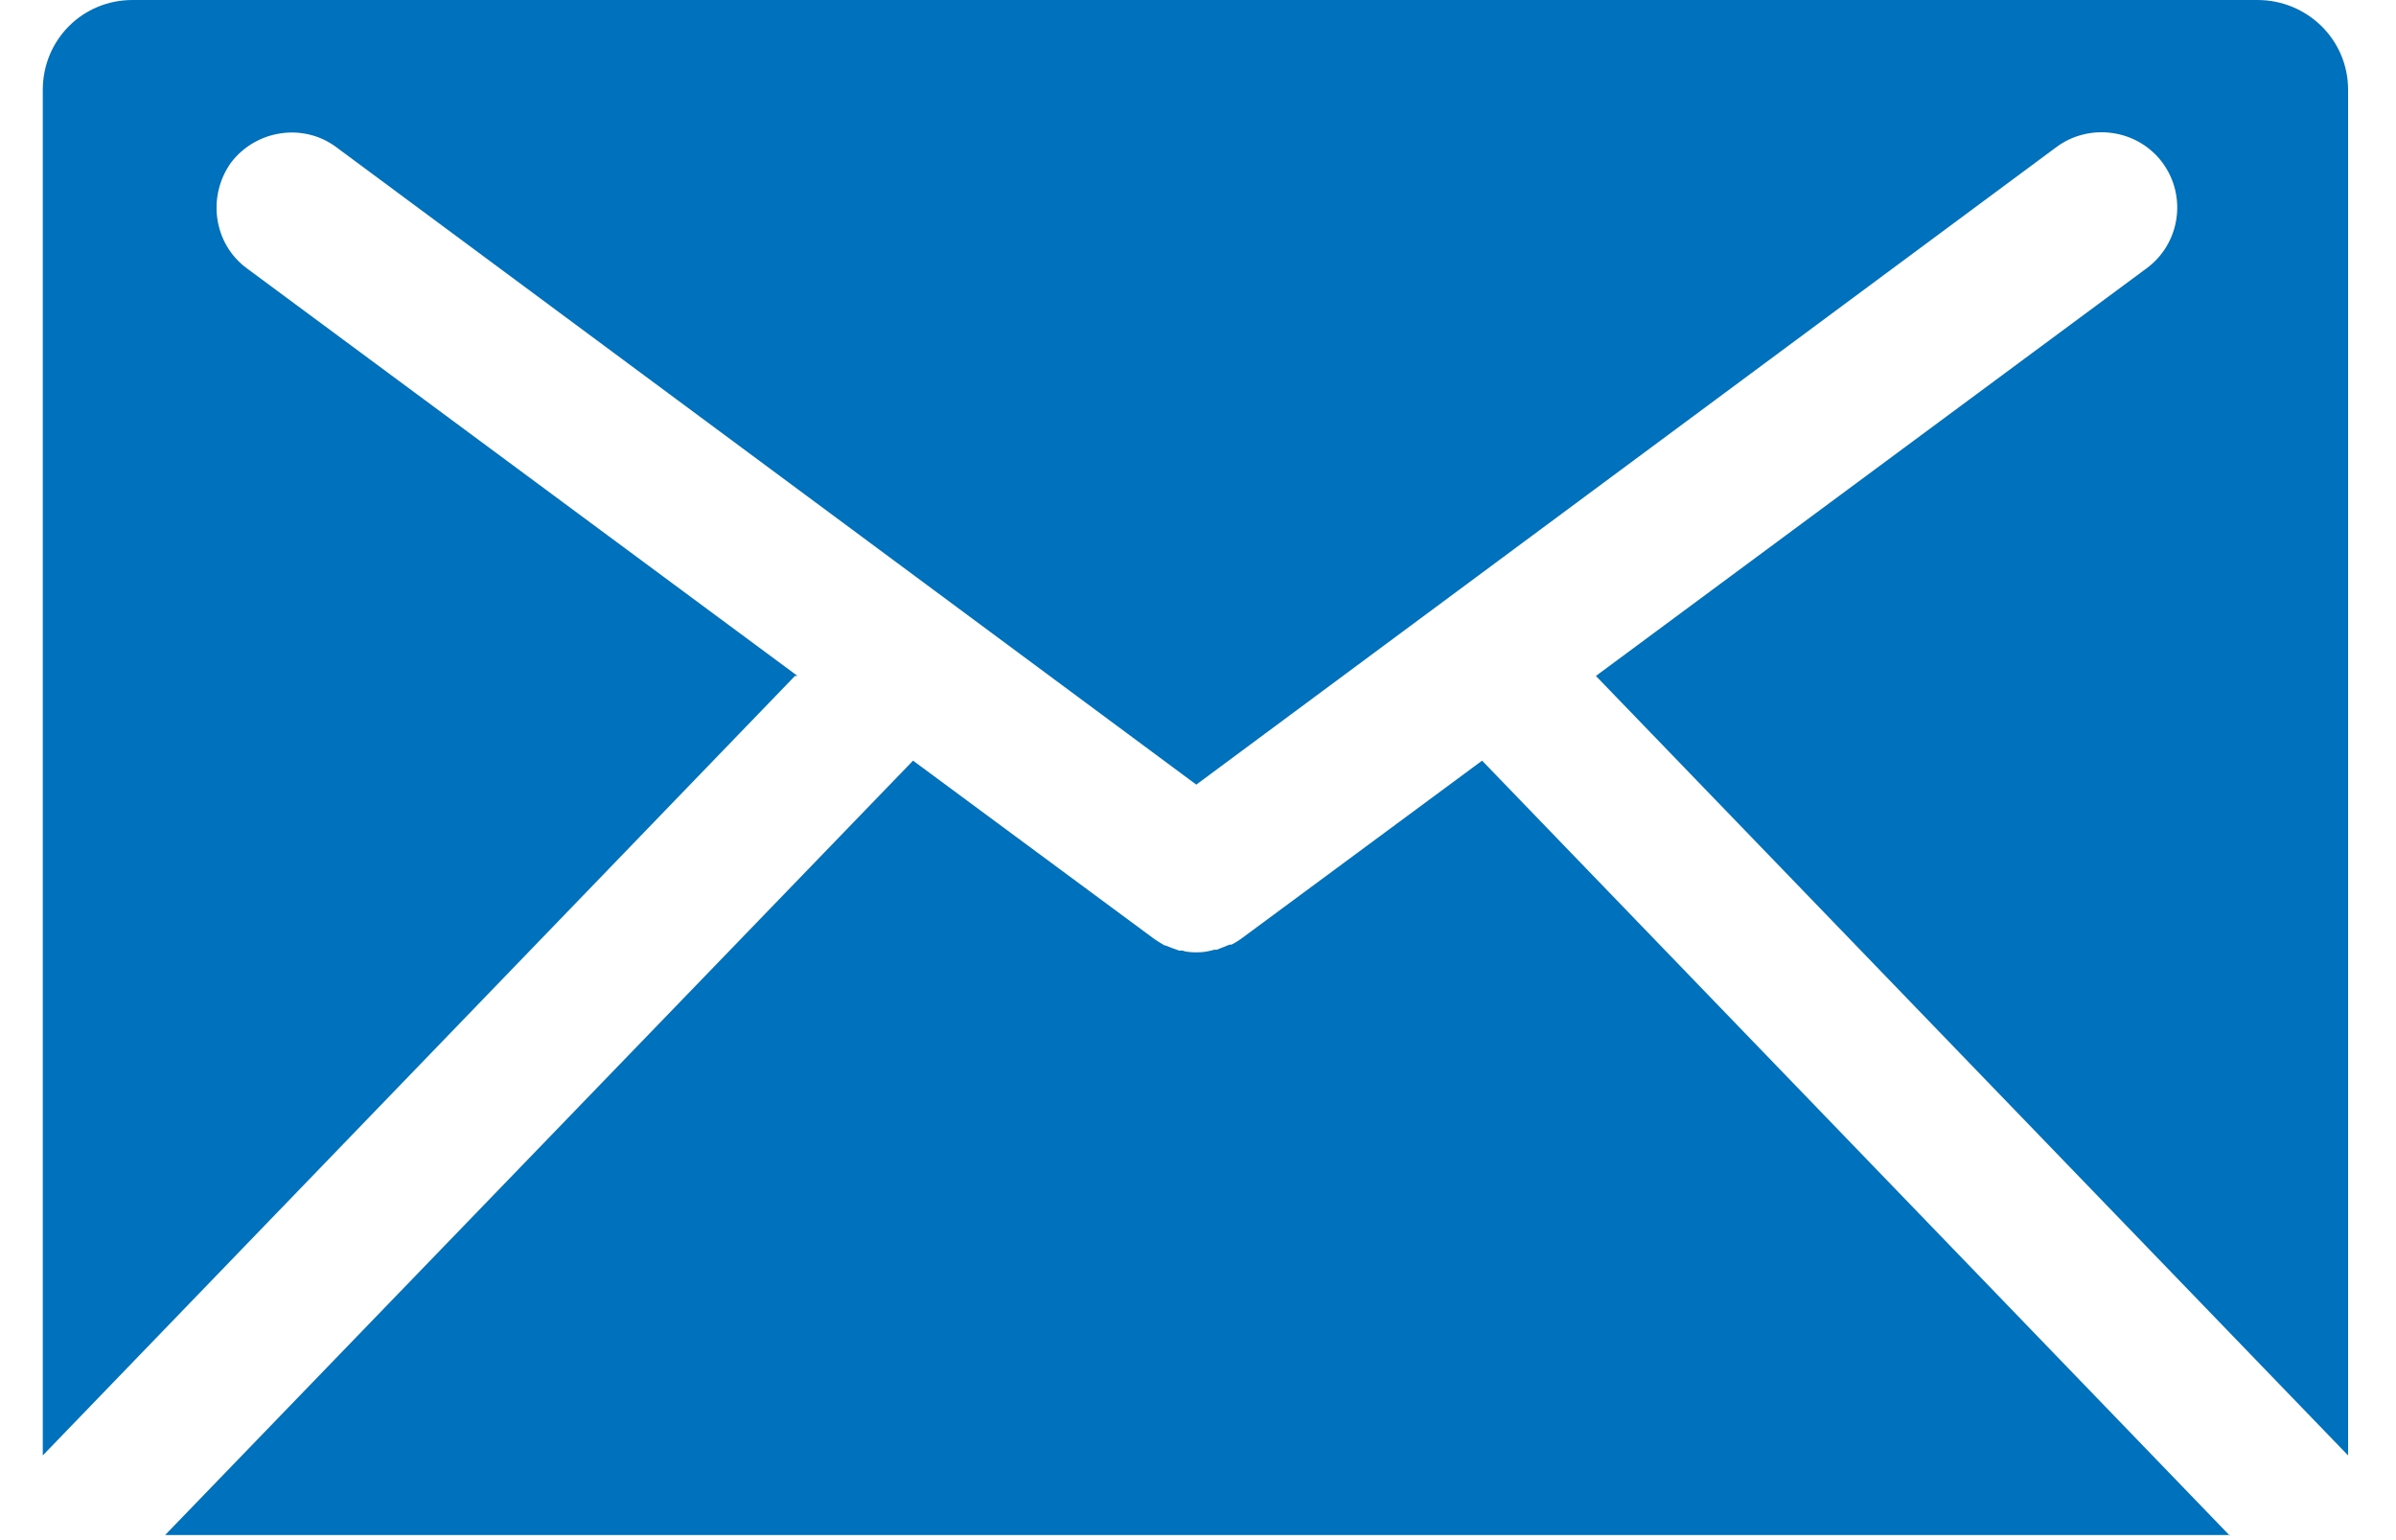 <?xml version="1.0" encoding="UTF-8"?>
<svg id="_レイヤー_2" data-name="レイヤー 2" xmlns="http://www.w3.org/2000/svg" width="28" height="18" viewBox="0 0 28 18">
  <defs>
    <style>
      .cls-1 {
        fill: none;
      }

      .cls-2 {
        fill: #0071bc;
      }
    </style>
  </defs>
  <g id="_レイヤー_1-2" data-name="レイヤー 1">
    <path class="cls-2" d="M26.06,17.95l-8.74-9.06-2.8,2.07s-.08.06-.13.08h-.02c-.05.02-.1.04-.15.06h-.03c-.07.02-.13.03-.19.03s-.13,0-.18-.02h-.04c-.06-.02-.11-.04-.16-.06h-.01c-.05-.03-.1-.06-.14-.09l-2.8-2.07L1.93,17.94h24.13Z"/>
    <path class="cls-2" d="M9.32,7.9L2.89,3.14c-.4-.29-.47-.85-.19-1.24.29-.38.84-.47,1.23-.18l10.05,7.45L24.03,1.72c.39-.29.95-.21,1.24.18.29.39.21.95-.19,1.24l-6.43,4.76,8.79,9.11V1.05c0-.59-.48-1.05-1.06-1.05H1.55C.96,0,.5.47.5,1.05v15.96L9.29,7.9h.03Z"/>
    <rect class="cls-1" width="28" height="18"/>
  </g>
</svg>